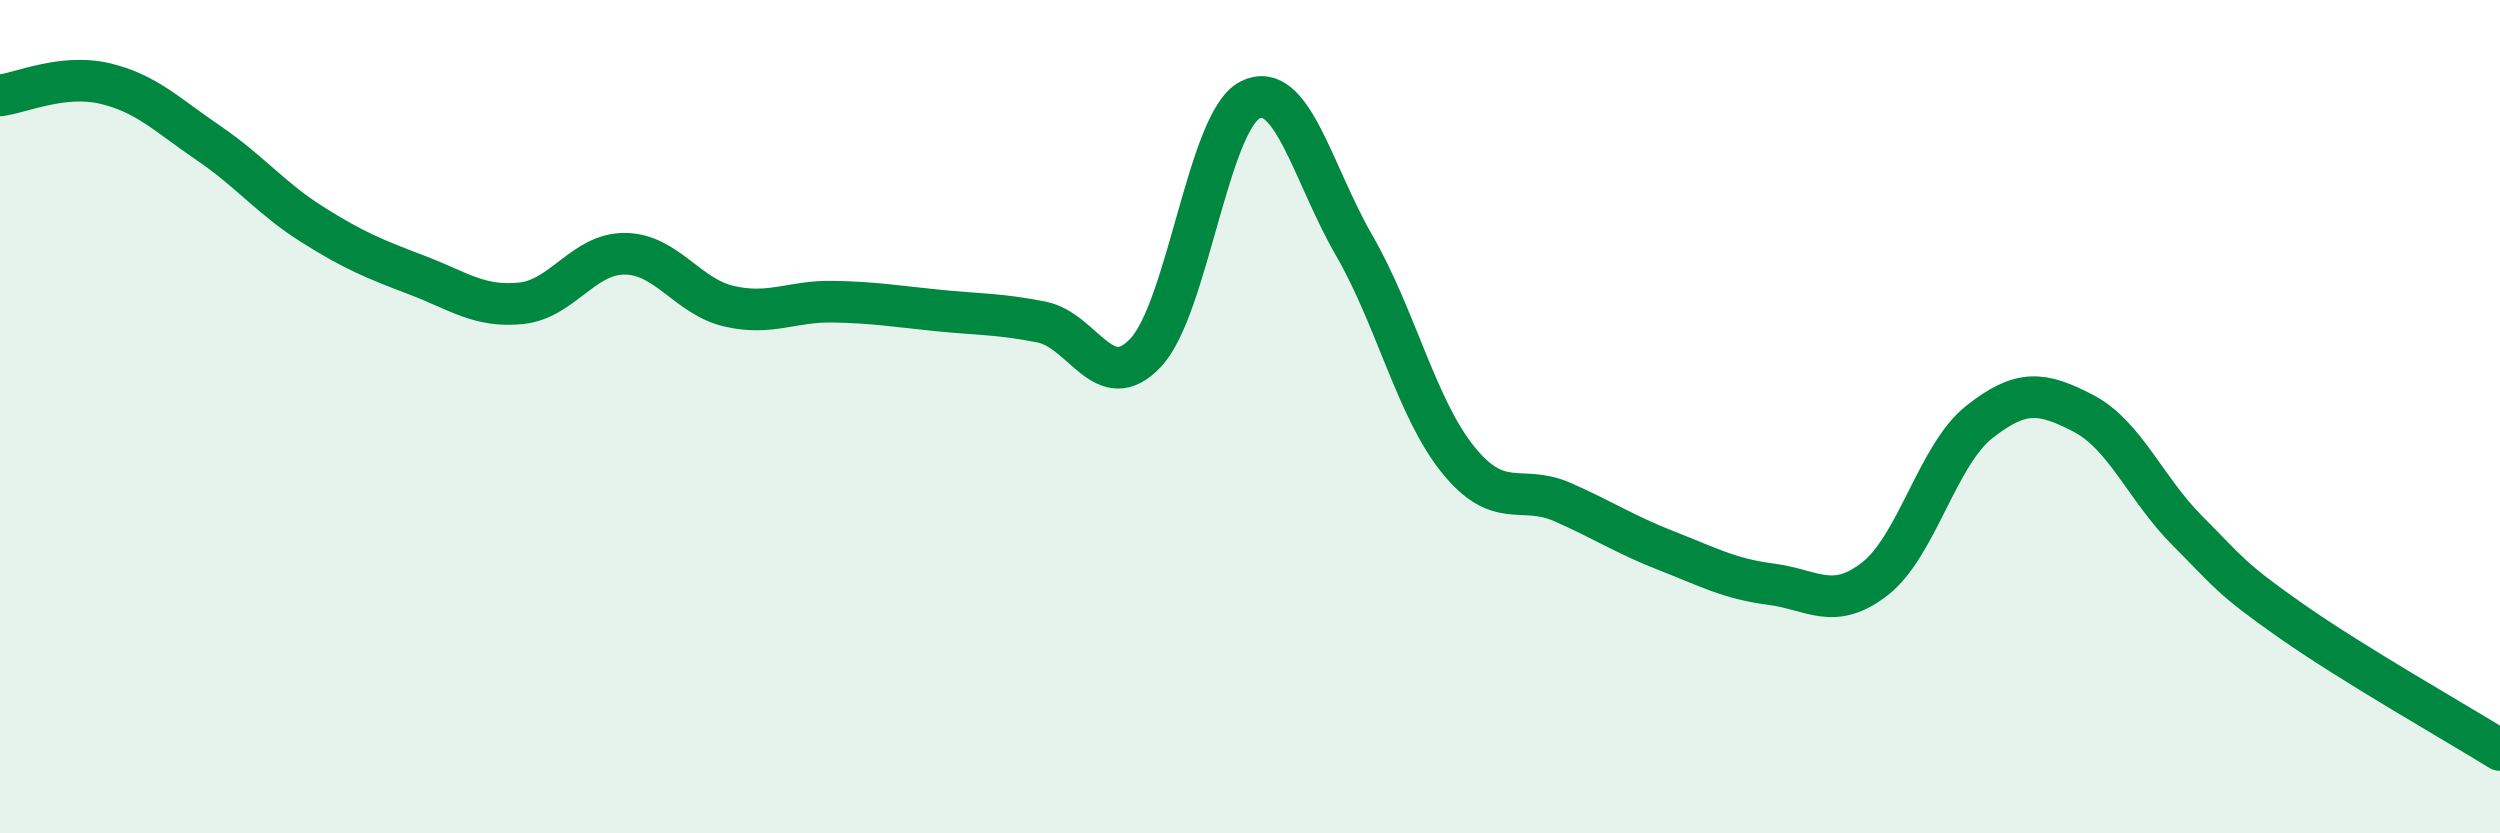 
    <svg width="60" height="20" viewBox="0 0 60 20" xmlns="http://www.w3.org/2000/svg">
      <path
        d="M 0,2.29 C 0.5,2.23 1.5,1.77 2.5,2 C 3.5,2.23 4,2.75 5,3.43 C 6,4.11 6.5,4.76 7.5,5.39 C 8.5,6.02 9,6.22 10,6.6 C 11,6.98 11.5,7.38 12.5,7.28 C 13.5,7.18 14,6.08 15,6.09 C 16,6.1 16.5,7.12 17.5,7.35 C 18.5,7.58 19,7.22 20,7.24 C 21,7.26 21.5,7.35 22.5,7.45 C 23.5,7.55 24,7.53 25,7.73 C 26,7.93 26.5,9.53 27.5,8.46 C 28.5,7.39 29,2.91 30,2.4 C 31,1.89 31.5,4.16 32.5,5.89 C 33.5,7.62 34,9.81 35,11.04 C 36,12.27 36.5,11.61 37.5,12.05 C 38.5,12.49 39,12.83 40,13.22 C 41,13.61 41.5,13.89 42.5,14.02 C 43.5,14.15 44,14.67 45,13.89 C 46,13.11 46.5,10.92 47.5,10.13 C 48.5,9.34 49,9.4 50,9.92 C 51,10.44 51.5,11.74 52.5,12.74 C 53.5,13.74 53.5,13.86 55,14.91 C 56.5,15.96 59,17.38 60,18L60 20L0 20Z"
        fill="#008740"
        opacity="0.1"
        stroke-linecap="round"
        stroke-linejoin="round"
      />
      <path
        d="M 0,2.29 C 0.5,2.23 1.5,1.77 2.5,2 C 3.5,2.23 4,2.75 5,3.43 C 6,4.11 6.5,4.76 7.5,5.39 C 8.5,6.02 9,6.22 10,6.6 C 11,6.98 11.5,7.38 12.5,7.28 C 13.5,7.18 14,6.08 15,6.09 C 16,6.1 16.5,7.12 17.5,7.35 C 18.5,7.58 19,7.22 20,7.24 C 21,7.26 21.5,7.35 22.5,7.45 C 23.5,7.55 24,7.53 25,7.73 C 26,7.93 26.5,9.53 27.5,8.46 C 28.5,7.39 29,2.91 30,2.4 C 31,1.89 31.5,4.16 32.5,5.89 C 33.5,7.62 34,9.81 35,11.04 C 36,12.27 36.5,11.61 37.5,12.05 C 38.5,12.49 39,12.83 40,13.22 C 41,13.61 41.5,13.89 42.5,14.02 C 43.5,14.15 44,14.67 45,13.89 C 46,13.11 46.5,10.92 47.5,10.13 C 48.5,9.34 49,9.4 50,9.92 C 51,10.44 51.5,11.74 52.5,12.74 C 53.5,13.74 53.5,13.86 55,14.91 C 56.5,15.96 59,17.38 60,18"
        stroke="#008740"
        stroke-width="1"
        fill="none"
        stroke-linecap="round"
        stroke-linejoin="round"
      />
    </svg>
  